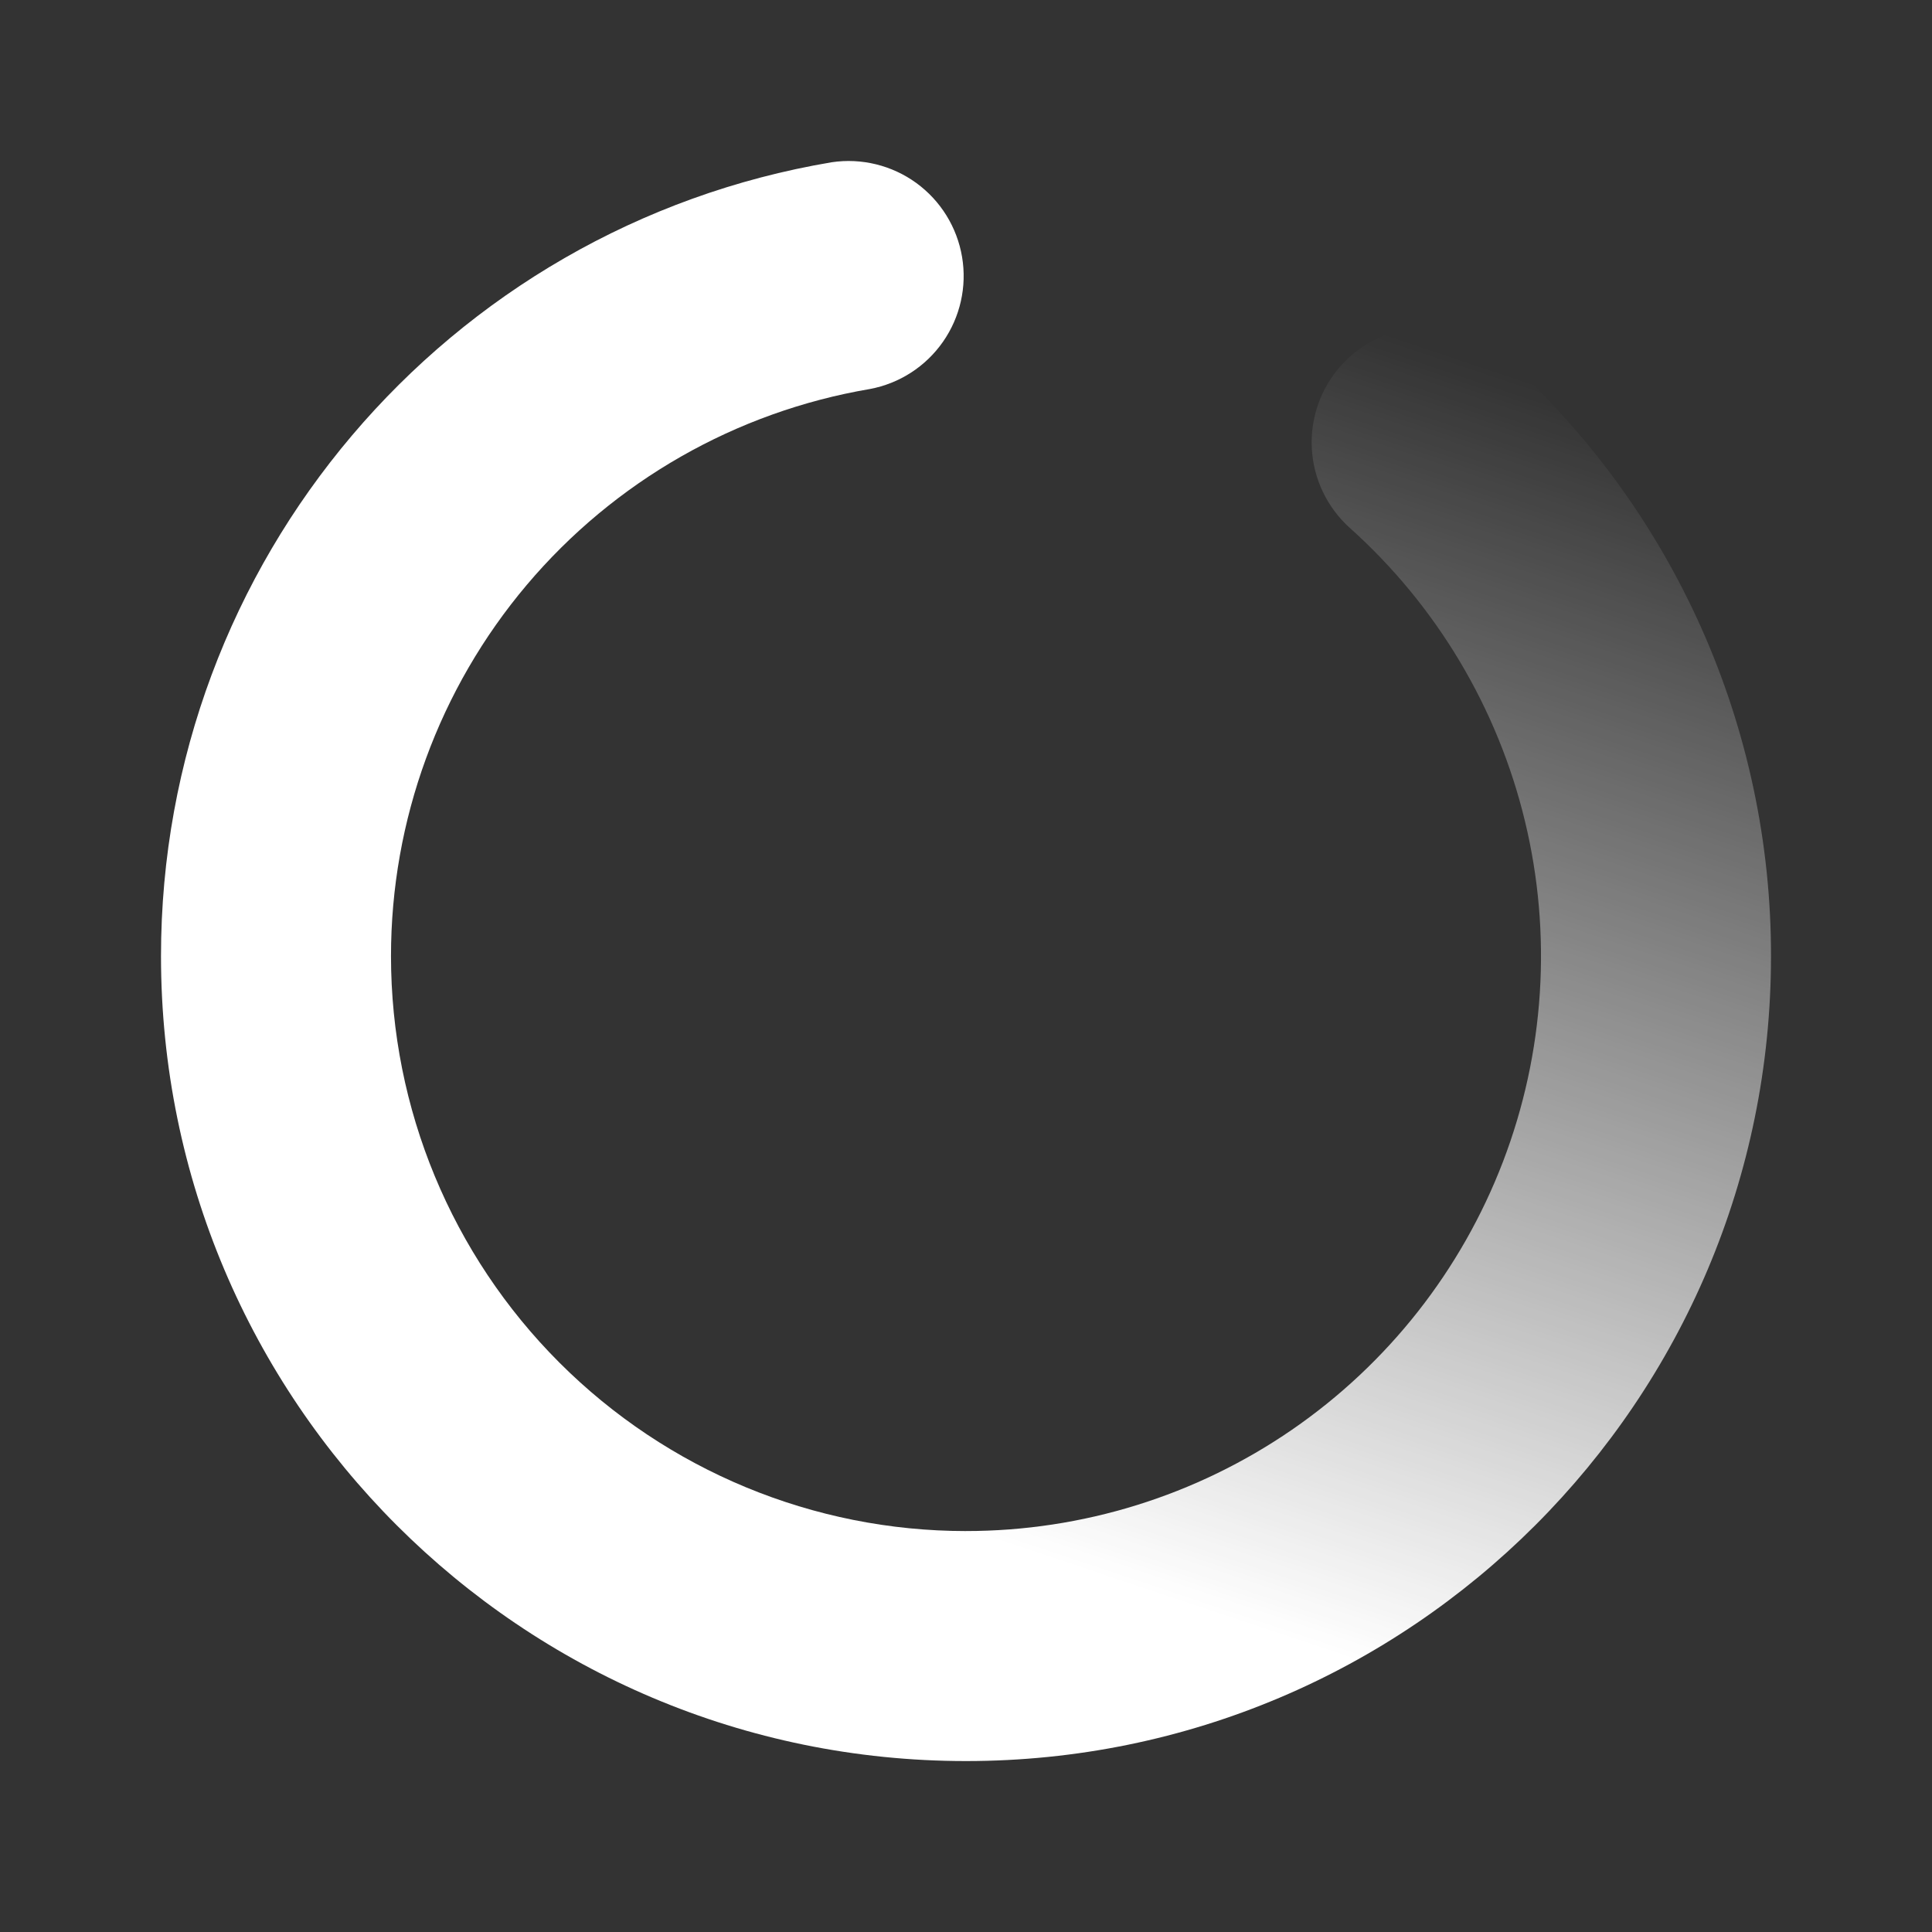 <svg width="90" height="90" viewBox="0 0 90 90" fill="none" xmlns="http://www.w3.org/2000/svg">
<rect x="0" y="0" width="90" height="90" fill="#333333" stroke="none"/>
<path d="M62.471 17.029C62.941 16.505 63.51 16.079 64.144 15.775C64.779 15.47 65.467 15.294 66.17 15.256C66.873 15.218 67.576 15.319 68.24 15.552C68.904 15.786 69.516 16.149 70.039 16.619C73.965 20.132 77.104 24.436 79.252 29.247C81.399 34.058 82.506 39.268 82.5 44.537C82.5 65.251 65.711 82.037 45 82.037V71.322C50.422 71.322 55.716 69.677 60.183 66.604C64.65 63.53 68.079 59.174 70.017 54.11C71.955 49.046 72.31 43.513 71.036 38.243C69.762 32.973 66.919 28.213 62.882 24.594C61.825 23.645 61.187 22.315 61.11 20.897C61.033 19.478 61.523 18.087 62.471 17.029Z" fill="url(#paint0_linear_3821_124002)"/>
<path d="M38.746 7.558C40.134 7.352 41.548 7.699 42.683 8.523C43.818 9.348 44.584 10.586 44.817 11.97C45.05 13.353 44.73 14.773 43.926 15.924C43.123 17.074 41.901 17.864 40.521 18.122C34.283 19.182 28.62 22.415 24.537 27.25C20.454 32.085 18.214 38.209 18.214 44.537C18.214 51.641 21.036 58.454 26.06 63.477C31.083 68.5 37.896 71.323 45 71.323V82.037C24.289 82.037 7.5 65.251 7.5 44.537C7.5 26.162 20.807 10.572 38.746 7.558Z" fill="white"/>
<defs>
<linearGradient id="paint0_linear_3821_124002" x1="63.75" y1="15.248" x2="45" y2="71.32" gradientUnits="userSpaceOnUse">
<stop stop-color="white" stop-opacity="0"/>
<stop offset="1" stop-color="white"/>
</linearGradient>
</defs>
</svg>
